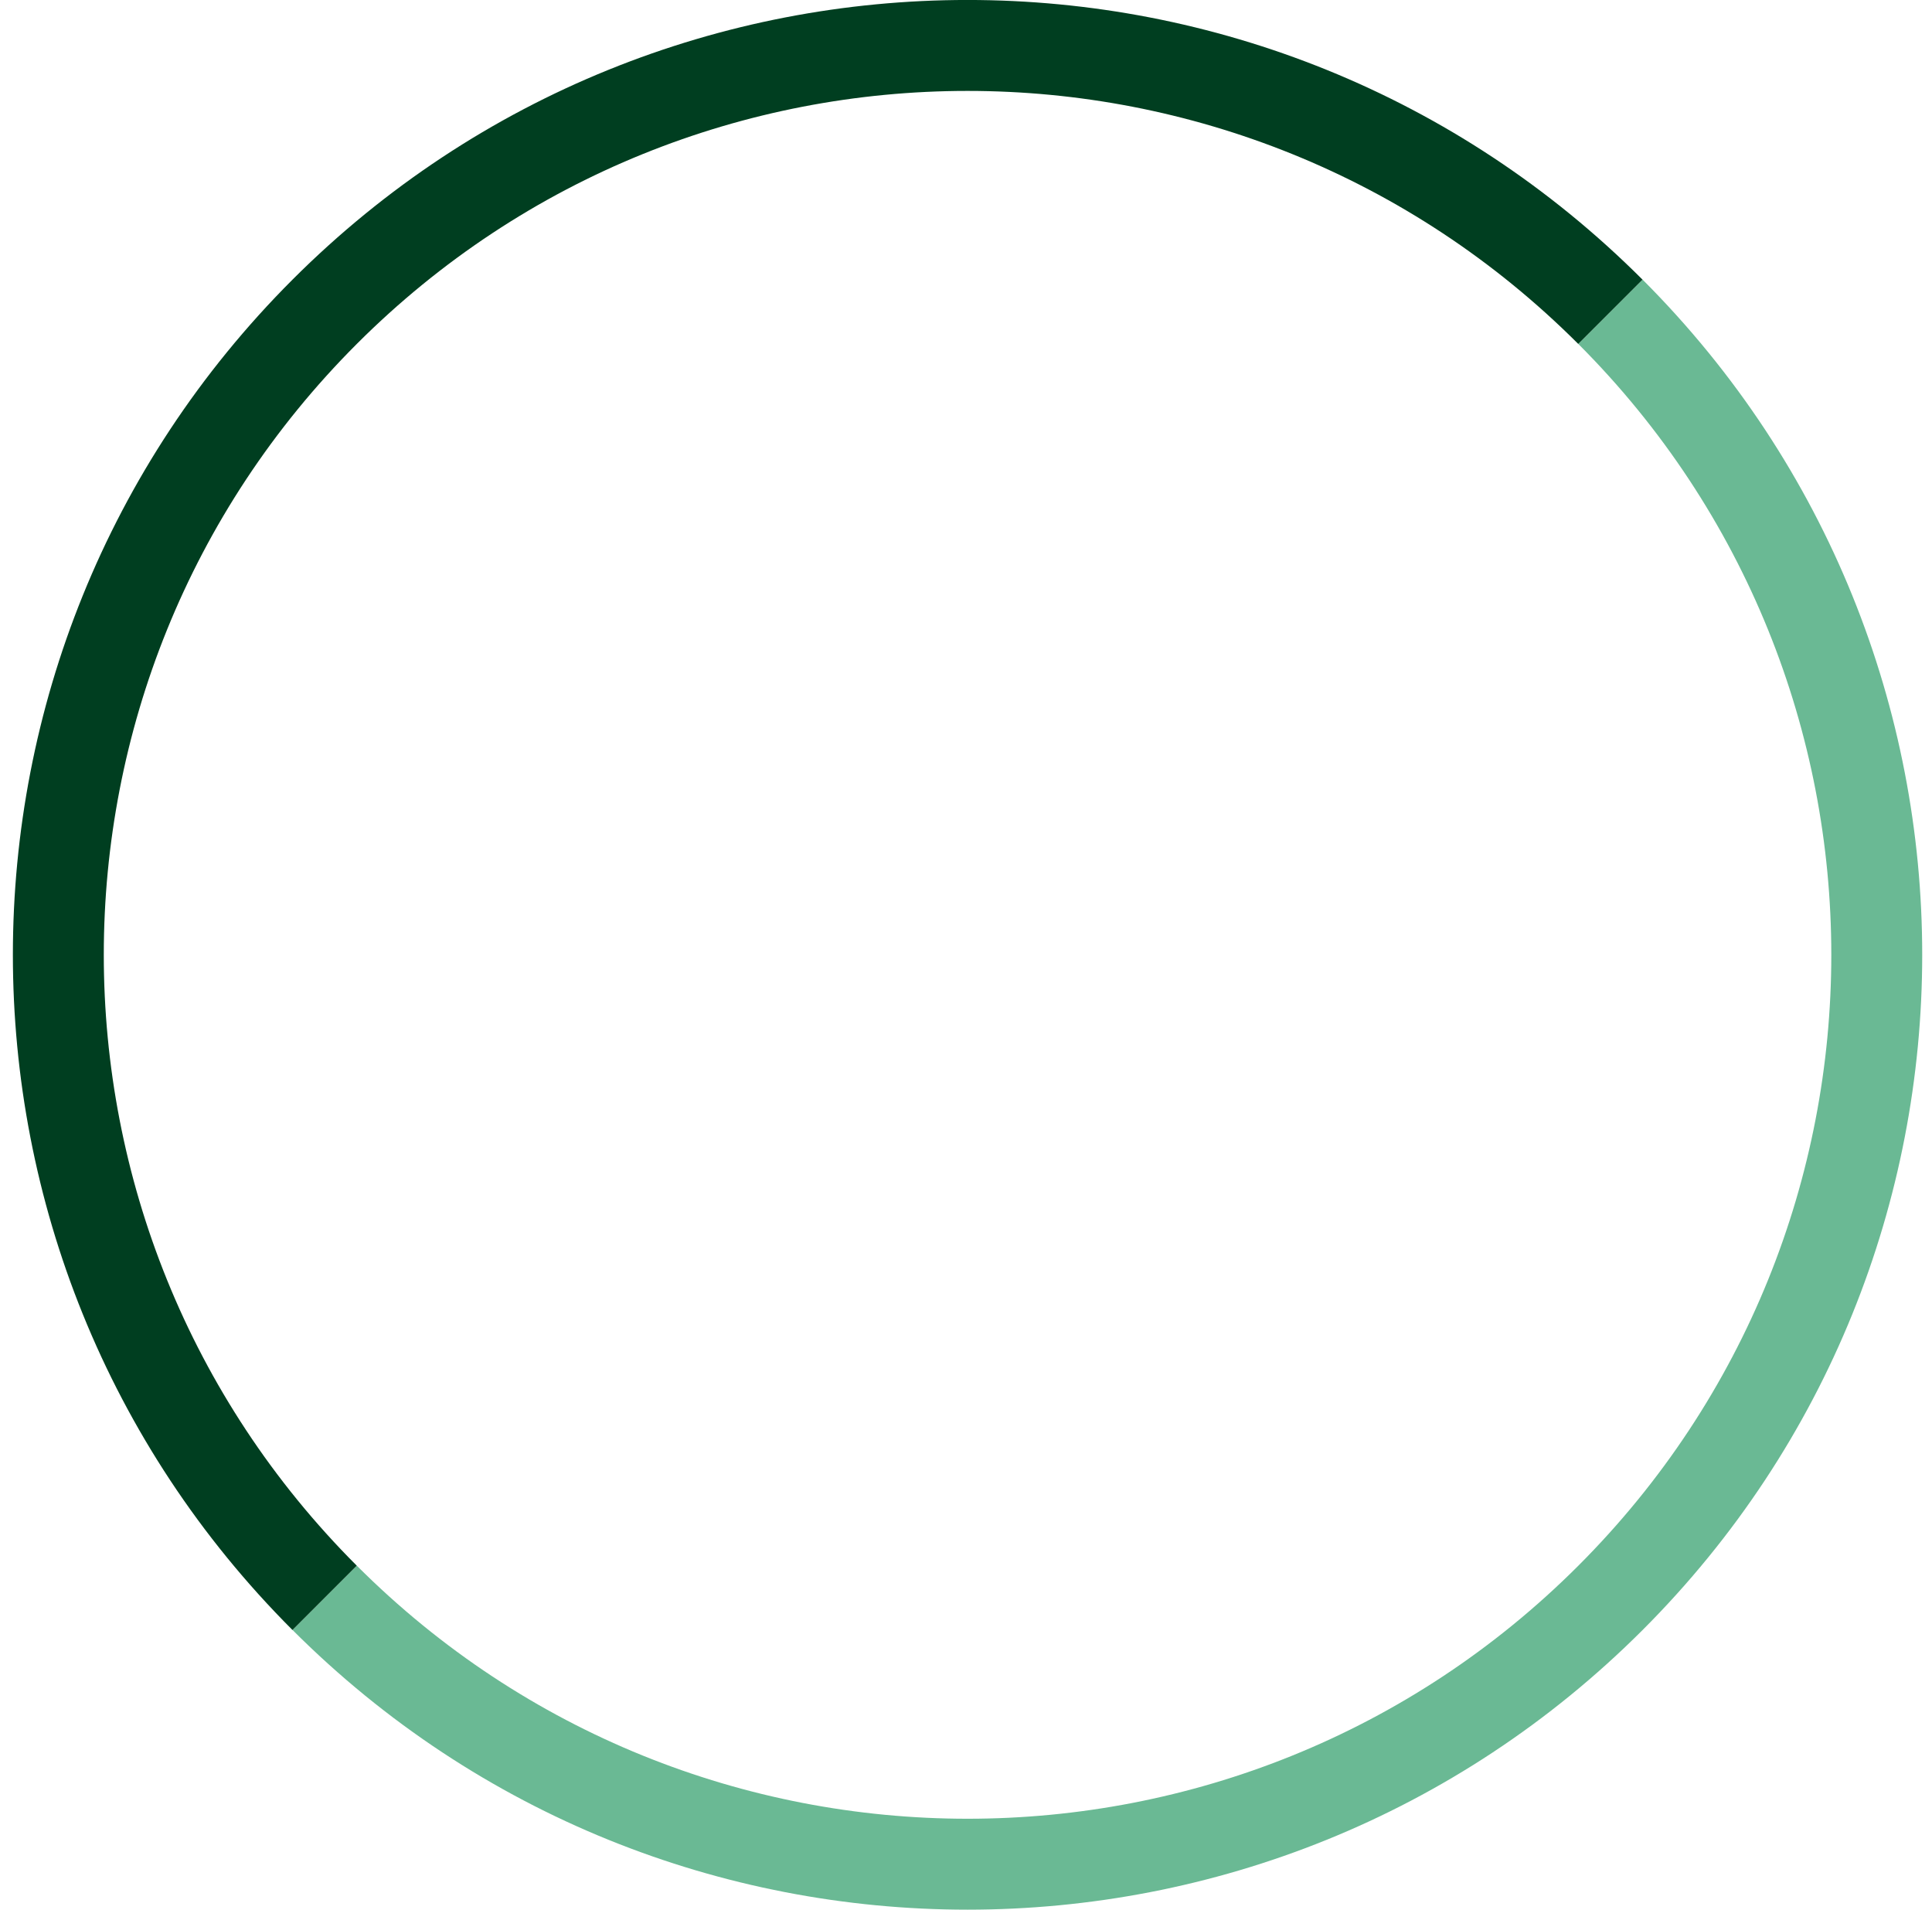 <svg width="85" height="84" viewBox="0 0 85 84" fill="none" xmlns="http://www.w3.org/2000/svg">
<path d="M72.268 71.698C55.866 88.1 29.273 88.1 12.871 71.698L15.7 68.87C30.54 83.71 54.599 83.71 69.44 68.87C84.28 54.03 84.28 29.97 69.44 15.13L72.268 12.301C88.67 28.703 88.67 55.296 72.268 71.698Z" fill="#6AB994"/>
<path d="M12.868 12.301C29.27 -4.102 55.863 -4.102 72.265 12.301L69.437 15.129C54.596 0.289 30.537 0.289 15.697 15.129C0.856 29.969 0.856 54.029 15.697 68.869L12.868 71.698C-3.534 55.295 -3.534 28.703 12.868 12.301Z" fill="#003E20"/>
</svg>
